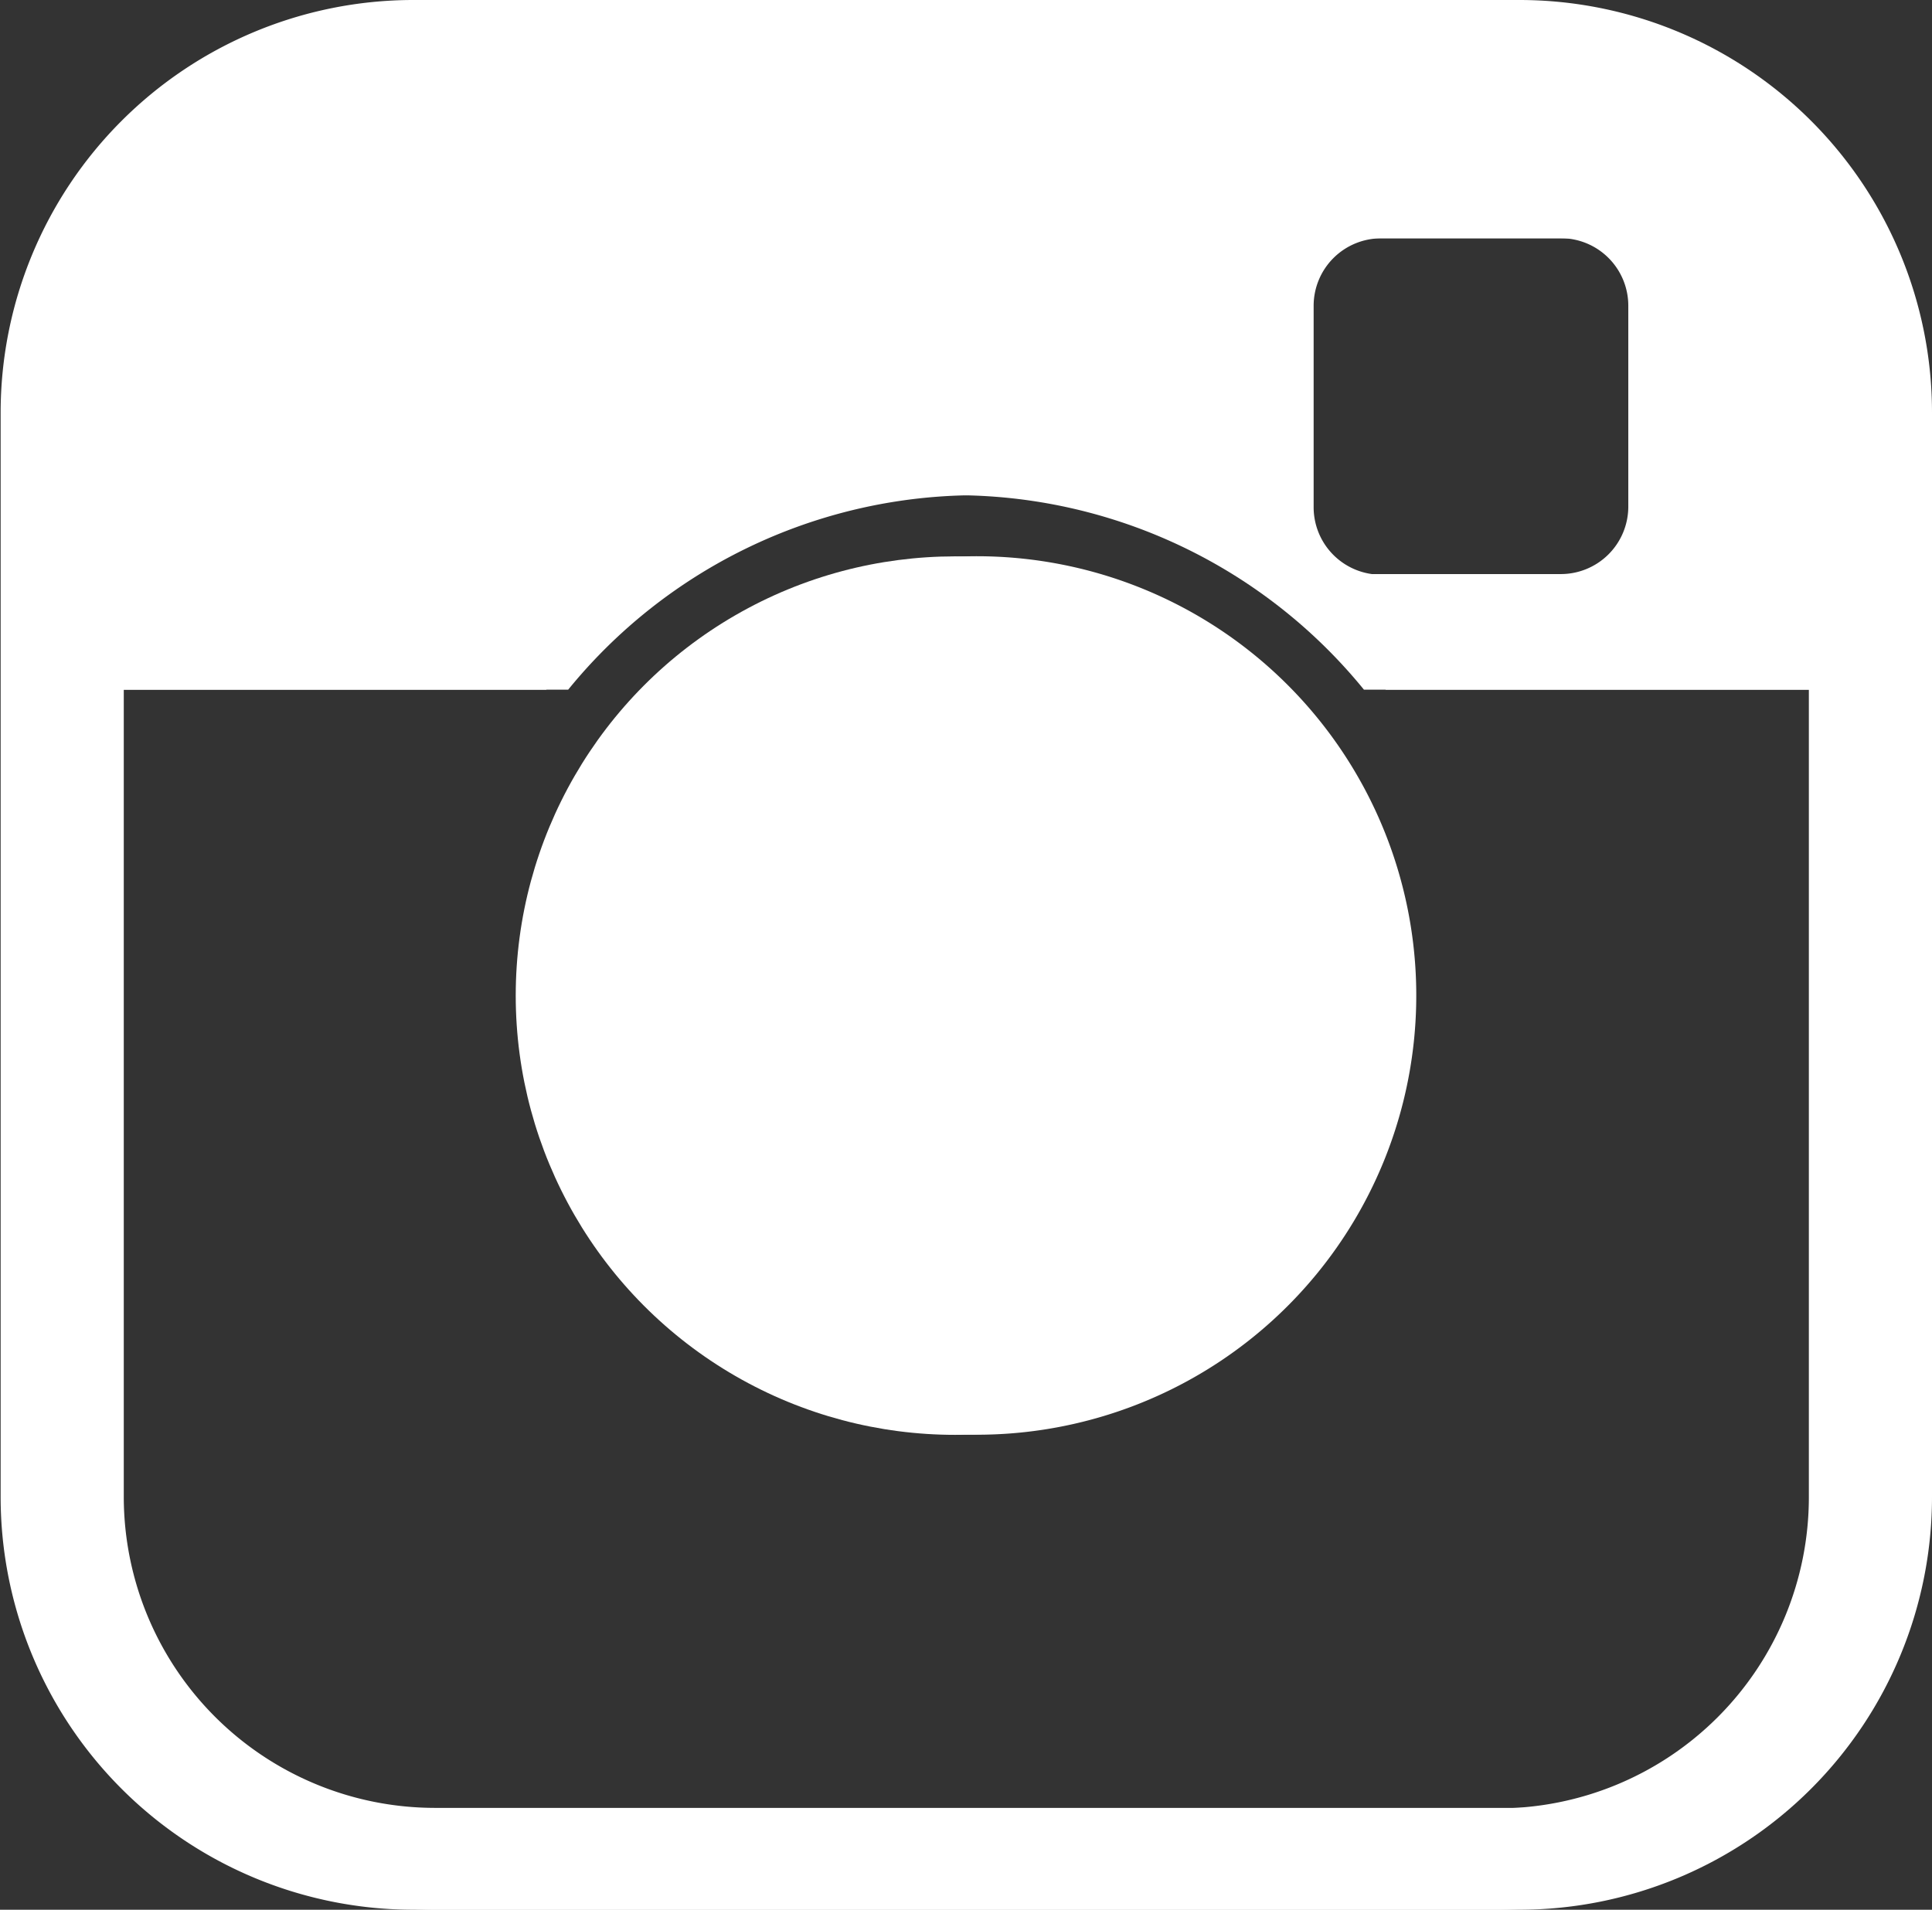 <svg id="Objet_dynamique_vectoriel" data-name="Objet dynamique vectoriel" xmlns="http://www.w3.org/2000/svg" width="15.172" height="15" viewBox="0 0 15.172 15">
  <rect x="0" y="0" width="15.172" height="15" fill="#333333" stroke="none"/>
  <g id="Objet_dynamique_vectoriel-2" data-name="Objet dynamique vectoriel">
    <g id="Group_1" data-name="Group 1">
      <path id="Path_1" data-name="Path 1" d="M29.956,4.491H21.434A3.242,3.242,0,0,0,18.2,7.73v8.522a3.243,3.243,0,0,0,3.239,3.239h8.522A3.243,3.243,0,0,0,33.2,16.252V7.73A3.243,3.243,0,0,0,29.956,4.491Zm-1.618,2.4a.53.53,0,0,1,.529-.529h1.586a.53.53,0,0,1,.529.529V8.476A.53.53,0,0,1,30.453,9H28.867a.53.53,0,0,1-.529-.529V6.89Zm1.618,11.805H21.434a2.446,2.446,0,0,1-2.443-2.443V9.908h3.493a4.139,4.139,0,0,1,6.422,0H32.4v6.344A2.445,2.445,0,0,1,29.956,18.695Z" transform="translate(-18.195 -4.491)" fill="#fff"/>
      <ellipse id="Ellipse_1" data-name="Ellipse 1" cx="3.45" cy="3.45" rx="3.45" ry="3.45" transform="translate(4.05 4.37)" fill="#fff"/>
    </g>
  </g>
  <path id="Color_Overlay" data-name="Color Overlay" d="M3.239,15A3.243,3.243,0,0,1,0,11.761V3.239A3.243,3.243,0,0,1,3.239,0h8.523A3.241,3.241,0,0,1,15,3.239v8.522A3.243,3.243,0,0,1,11.762,15ZM.8,11.761A2.445,2.445,0,0,0,3.239,14.2h8.523A2.445,2.445,0,0,0,14.2,11.761V5.417H10.711a4.138,4.138,0,0,0-6.421,0H.8ZM10.144,2.4V3.986a.53.53,0,0,0,.528.528h1.587a.529.529,0,0,0,.528-.528V2.4a.529.529,0,0,0-.528-.528H10.672A.53.53,0,0,0,10.144,2.4ZM4.05,7.82A3.45,3.45,0,1,1,7.5,11.269,3.45,3.45,0,0,1,4.05,7.82Z" transform="translate(0.172)" fill="#fff"/>
</svg>
